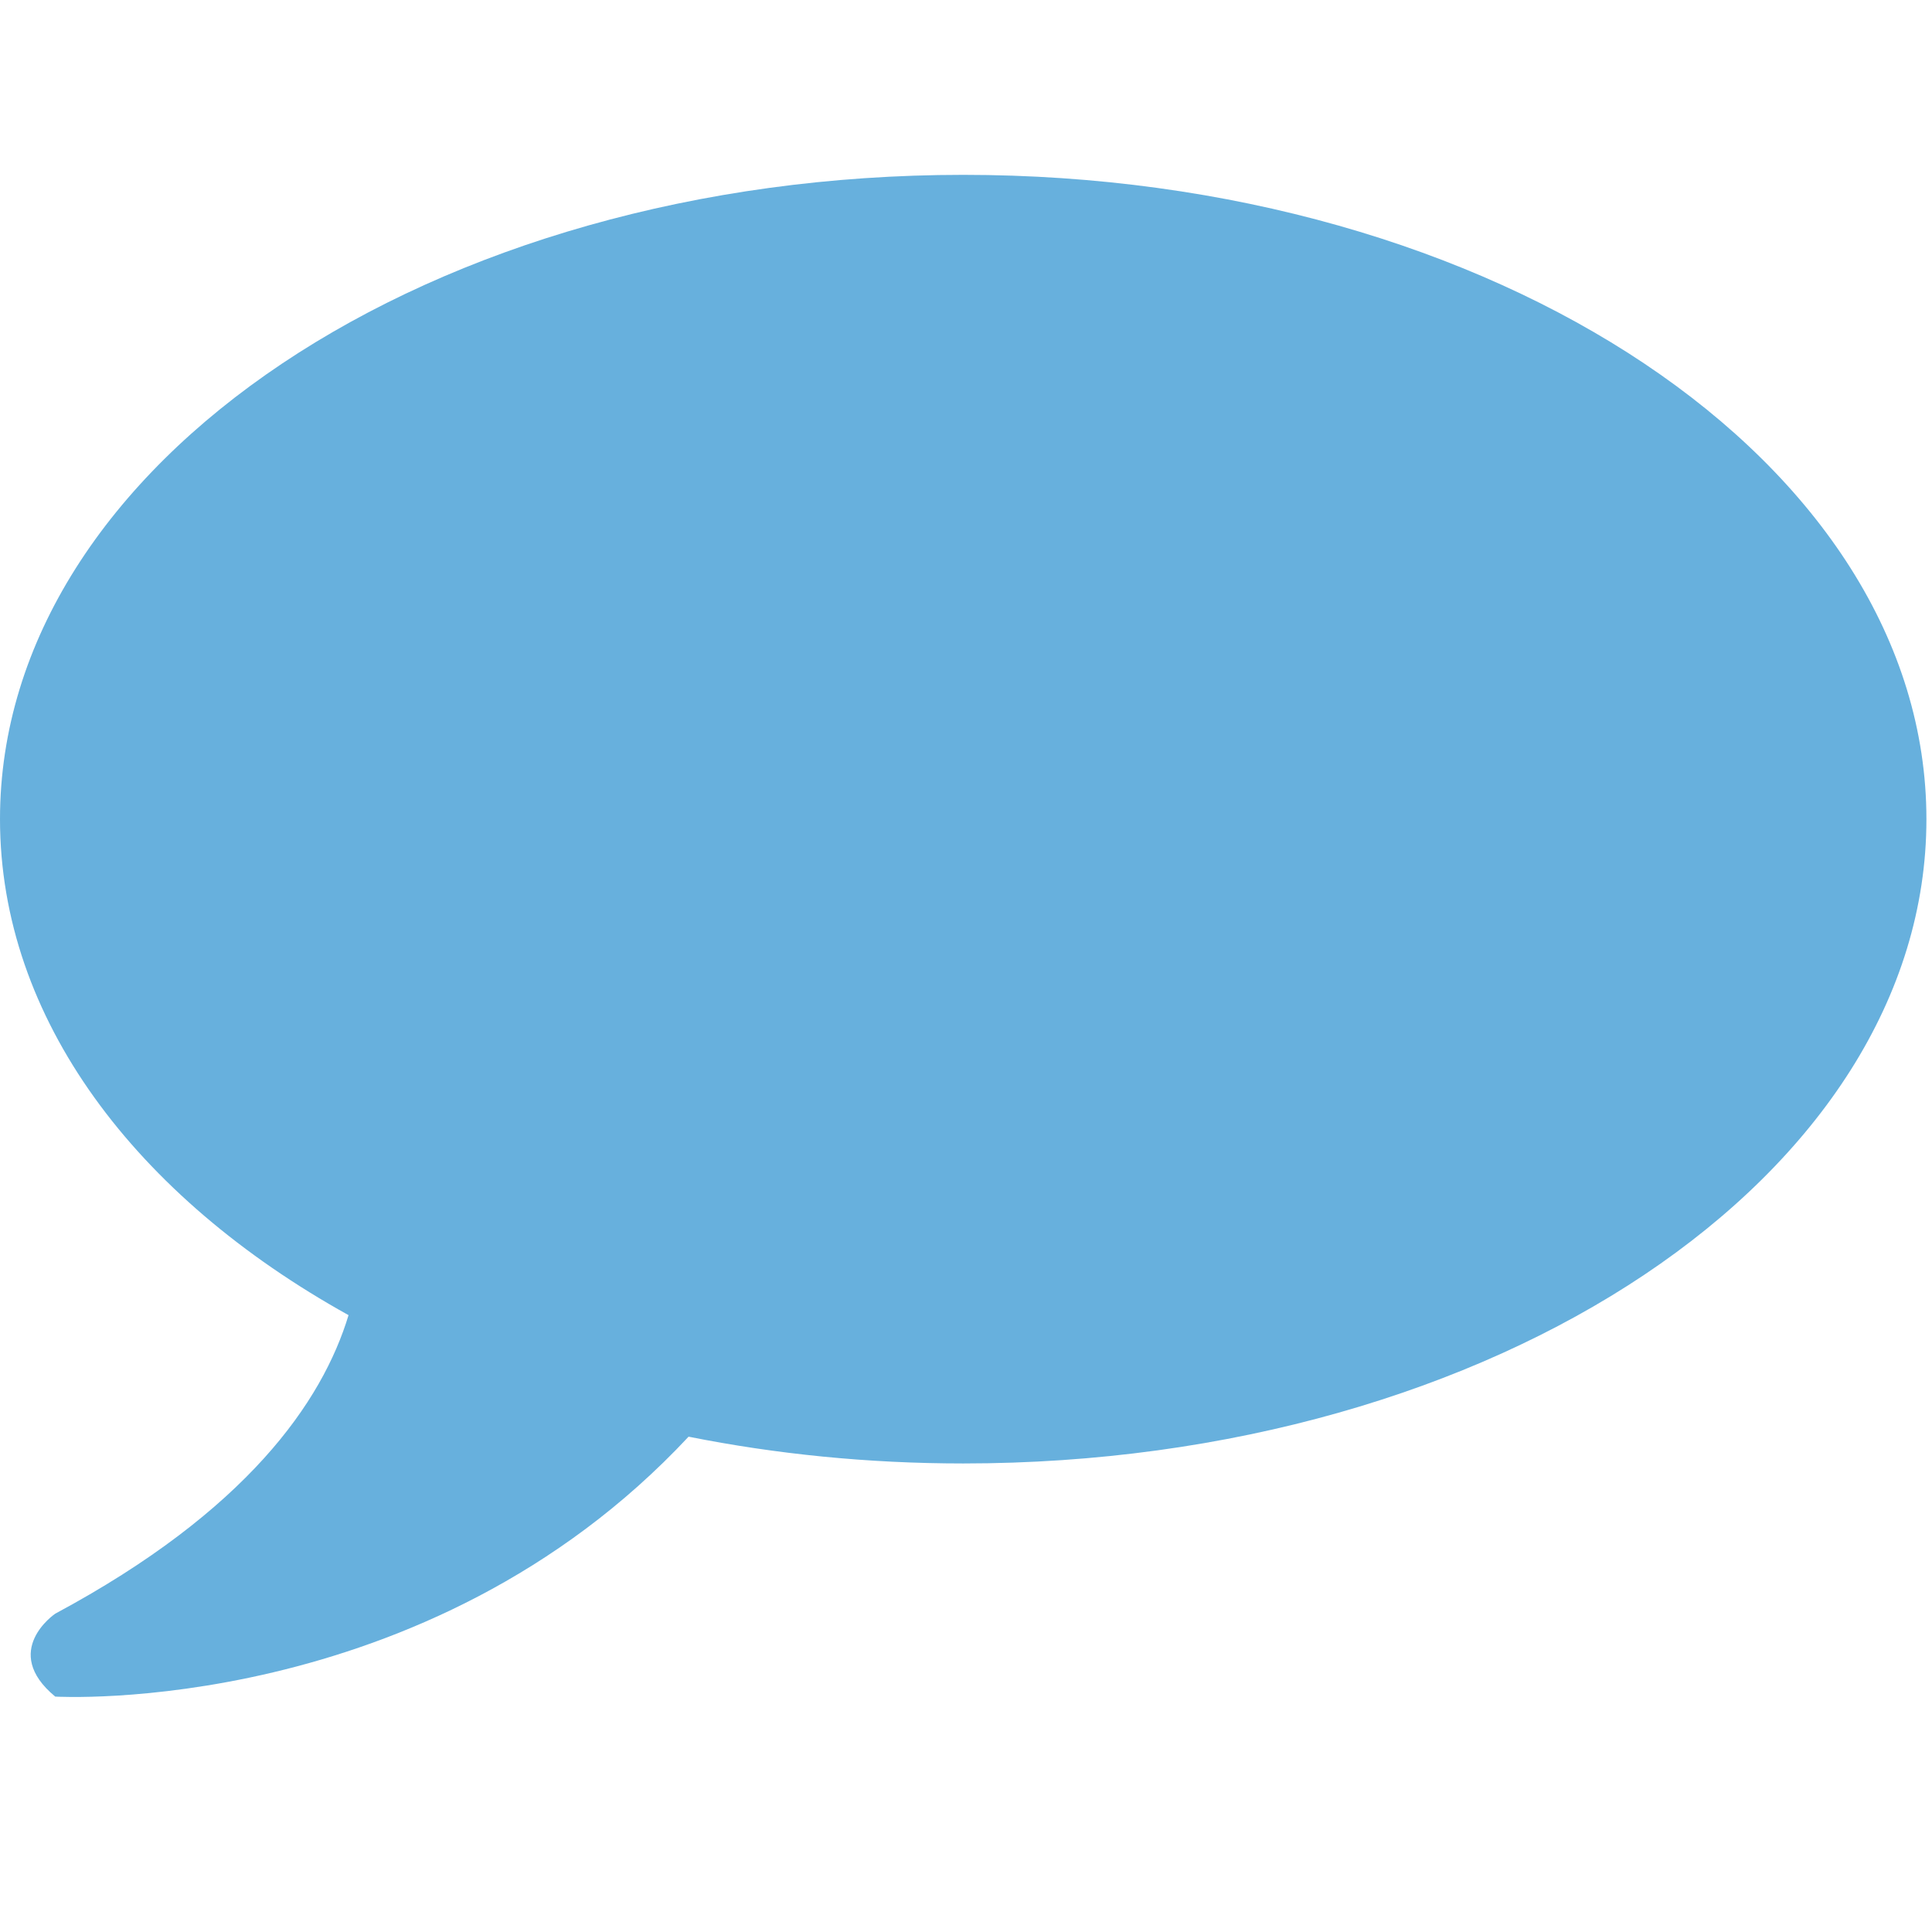 <svg xmlns="http://www.w3.org/2000/svg" viewBox="0 0 64 64" enable-background="new 0 0 64 64"><path fill="#67b0dd" d="m31.909 5.792c-17.623 0-31.909 9.555-31.909 21.341 0 6.611 4.493 12.518 11.546 16.433-.871 2.876-3.374 6.488-9.716 9.889 0 0-1.83 1.235 0 2.747 0 0 12.266.725 20.98-8.61 2.882.575 5.931.887 9.1.887 17.62 0 31.905-9.555 31.905-21.342 0-11.79-14.285-21.345-31.904-21.345"/></svg>